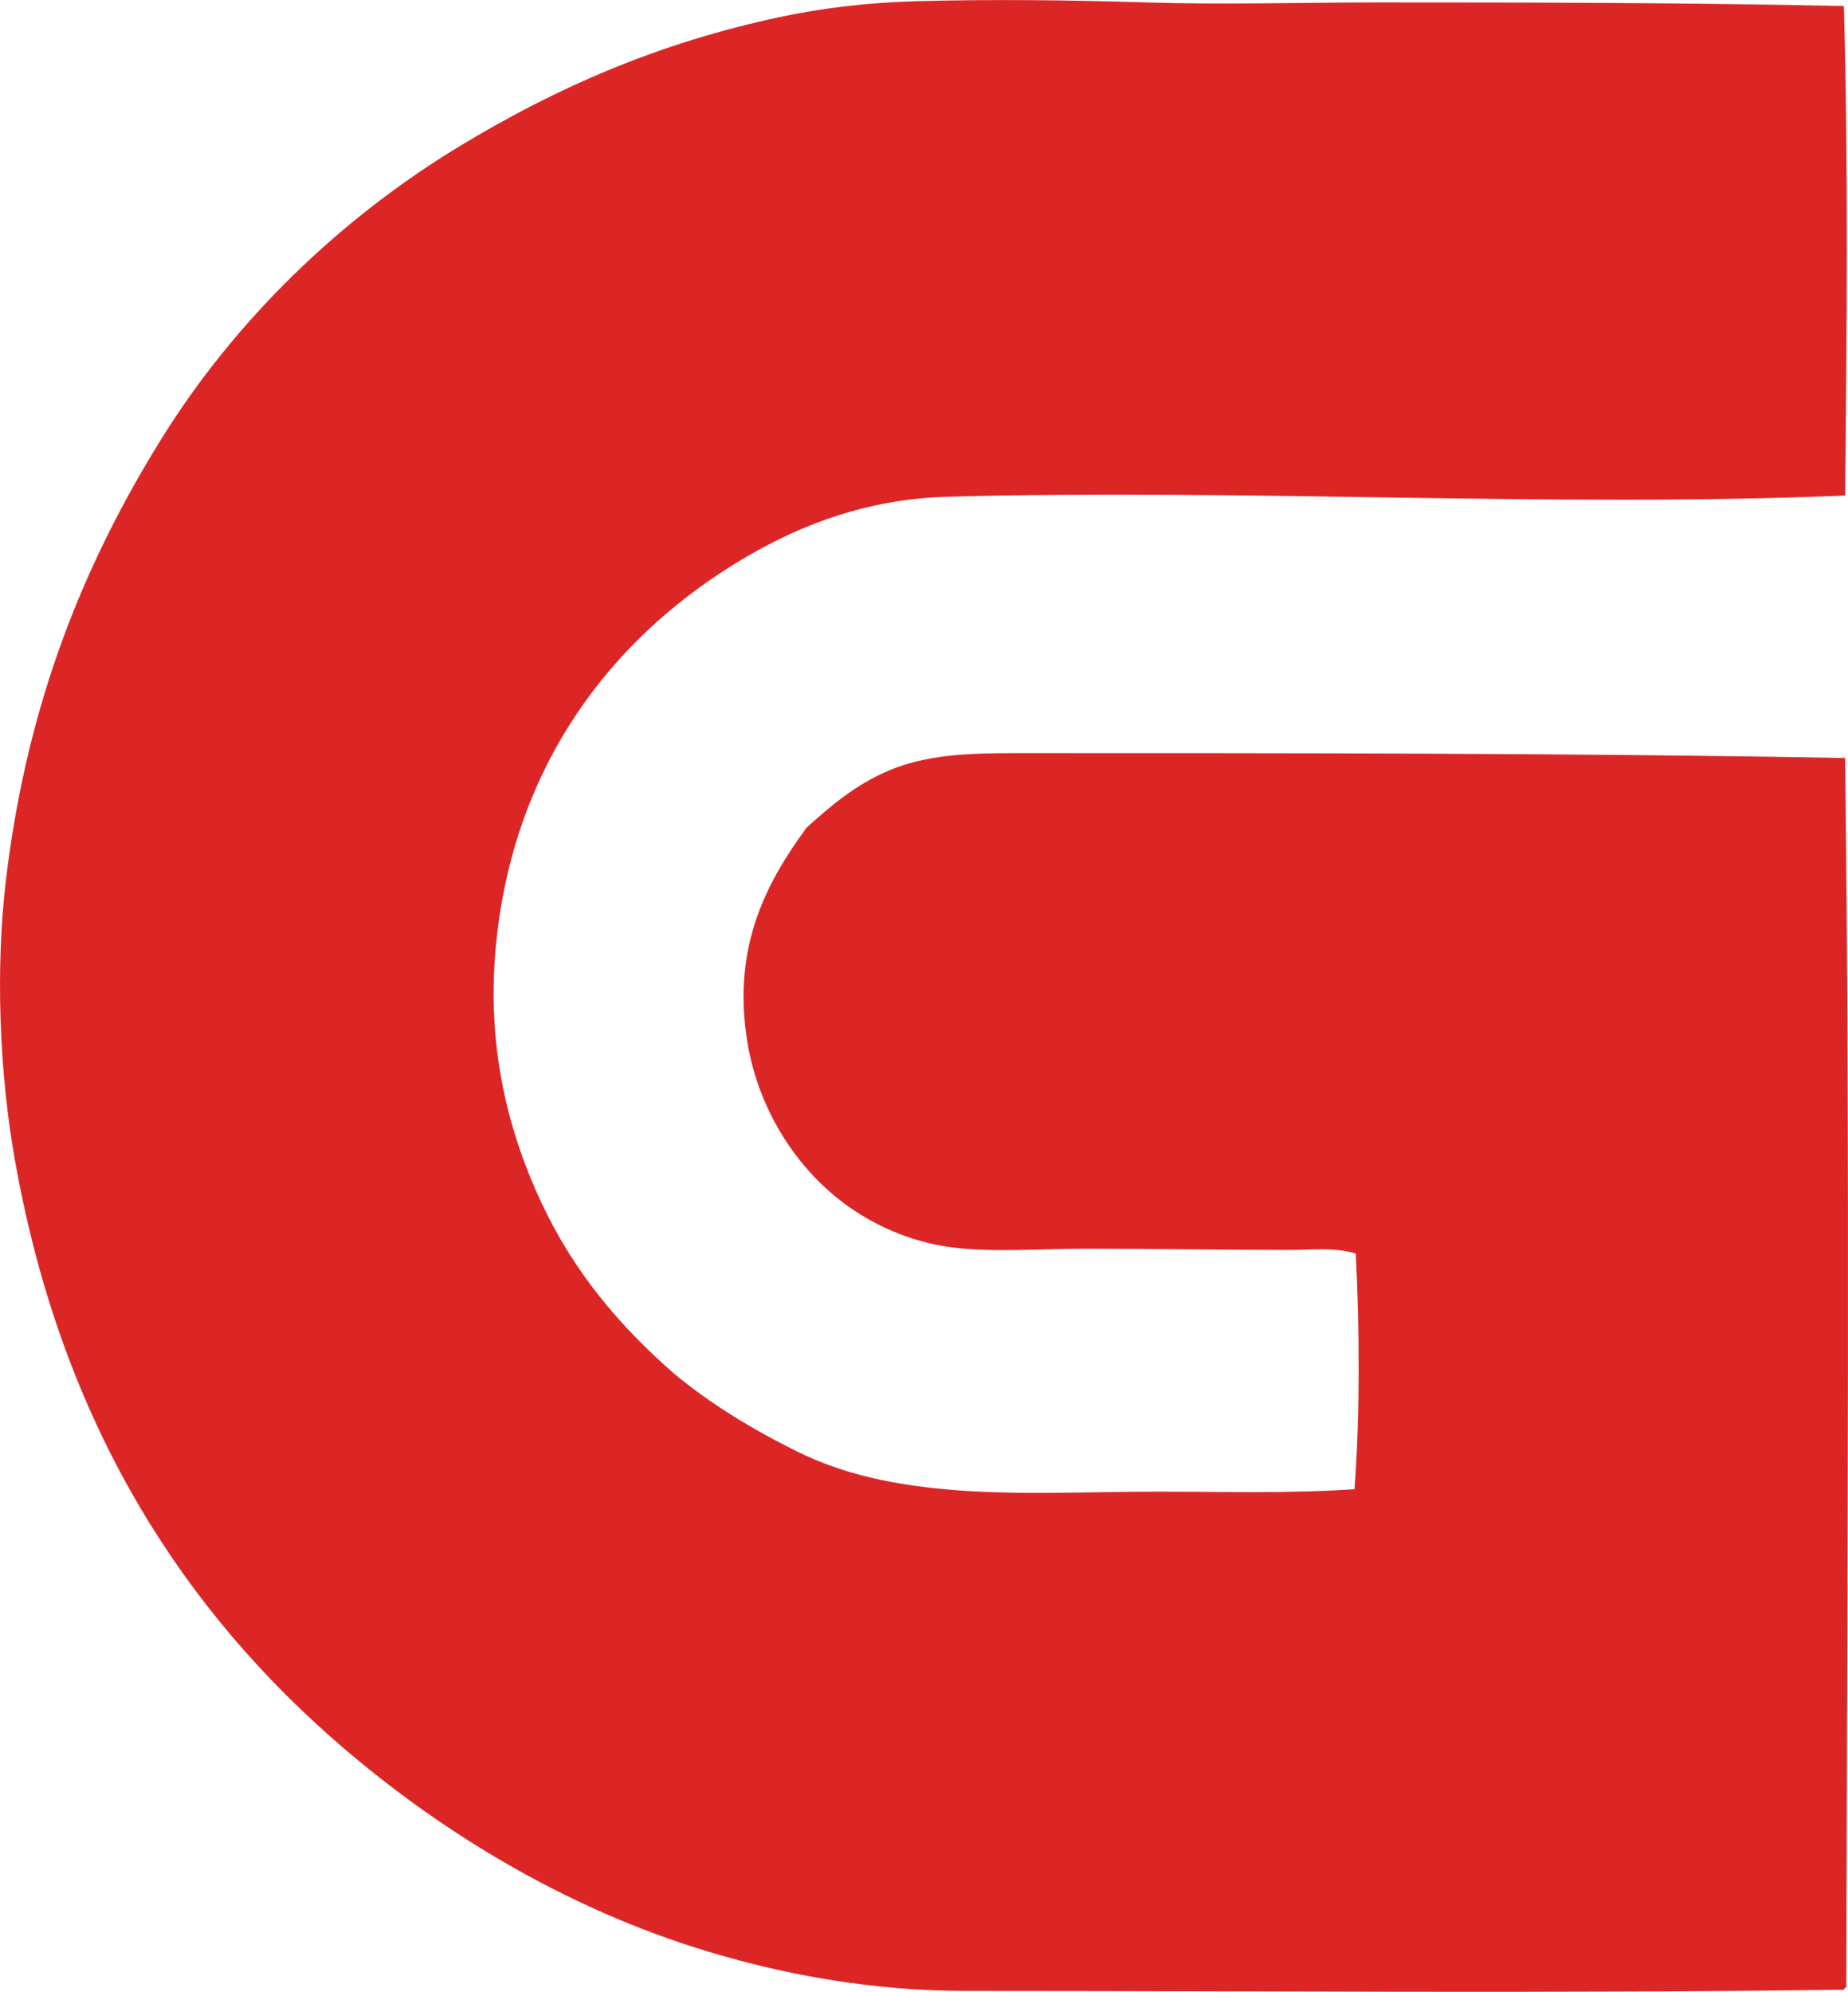 <?xml version="1.0" encoding="iso-8859-1"?> <!-- Generator: Adobe Illustrator 19.2.0, SVG Export Plug-In . SVG Version: 6.00 Build 0) --> <svg xmlns="http://www.w3.org/2000/svg" xmlns:xlink="http://www.w3.org/1999/xlink" version="1.1" x="0px" y="0px" viewBox="0 0 73.88 79.605" style="enable-background:new 0 0 73.88 79.605;" xml:space="preserve"> <g id="Matsushita_x5F_Electric_x5F_Works" fill="#DC2626"> <path d="M73.716,0.242c0.181,6.296,0.117,13.341,0.049,19.563 c-11.558,0.487-24.064-0.282-35.907,0.049c-3.644,0.102-6.606,1.438-9.025,3.025c-4.748,3.113-8.419,8.096-9.026,15.124 c-0.345,4,0.572,7.381,1.854,10.099c1.312,2.779,3.106,4.882,5.268,6.781c1.473,1.223,3.107,2.221,4.928,3.122 c1.859,0.92,3.902,1.371,6.488,1.562c2.545,0.187,5.235,0.049,7.904,0.049c2.64,0,5.297,0.08,7.903-0.098 c0.221-2.974,0.201-6.478,0.049-9.416c-0.832-0.261-1.733-0.146-2.635-0.146c-2.562,0-5.419-0.049-8.147-0.049 c-1.885,0.001-3.706,0.152-5.317-0.049c-1.503-0.188-2.866-0.749-4.001-1.512c-2.111-1.419-3.797-3.888-4.244-6.83 c-0.567-3.728,0.793-6.26,2.391-8.44c1.003-0.904,1.992-1.741,3.317-2.293c1.413-0.589,2.961-0.683,4.928-0.683 c10.905,0.001,22.479-0.006,33.272,0.195c0.205,15.977,0.08,33.026,0.049,49.129c-0.043,0.021-0.088,0.043-0.098,0.097 c-11.669,0.158-23.497,0.047-35.078,0.049c-3.746,0.001-7.203-0.633-10.294-1.561c-5.831-1.75-11.048-4.977-15.173-8.635 c-6.314-5.6-10.822-13.03-12.587-23.076c-0.604-3.443-0.776-7.551-0.342-11.172c0.852-7.079,3.124-12.607,6.196-17.564 c2.934-4.731,7.133-8.823,12.001-11.758c3.813-2.298,7.83-4.074,12.734-5.122c1.654-0.354,3.506-0.581,5.464-0.634 c3.004-0.082,6.104-0.047,9.172,0.049c3.078,0.097,6.199,0,9.318,0C61.346,0.096,67.635,0.109,73.716,0.242z" fill="#DC2626"/> </g> <g id="Layer_1" fill="#DC2626"> </g> </svg>